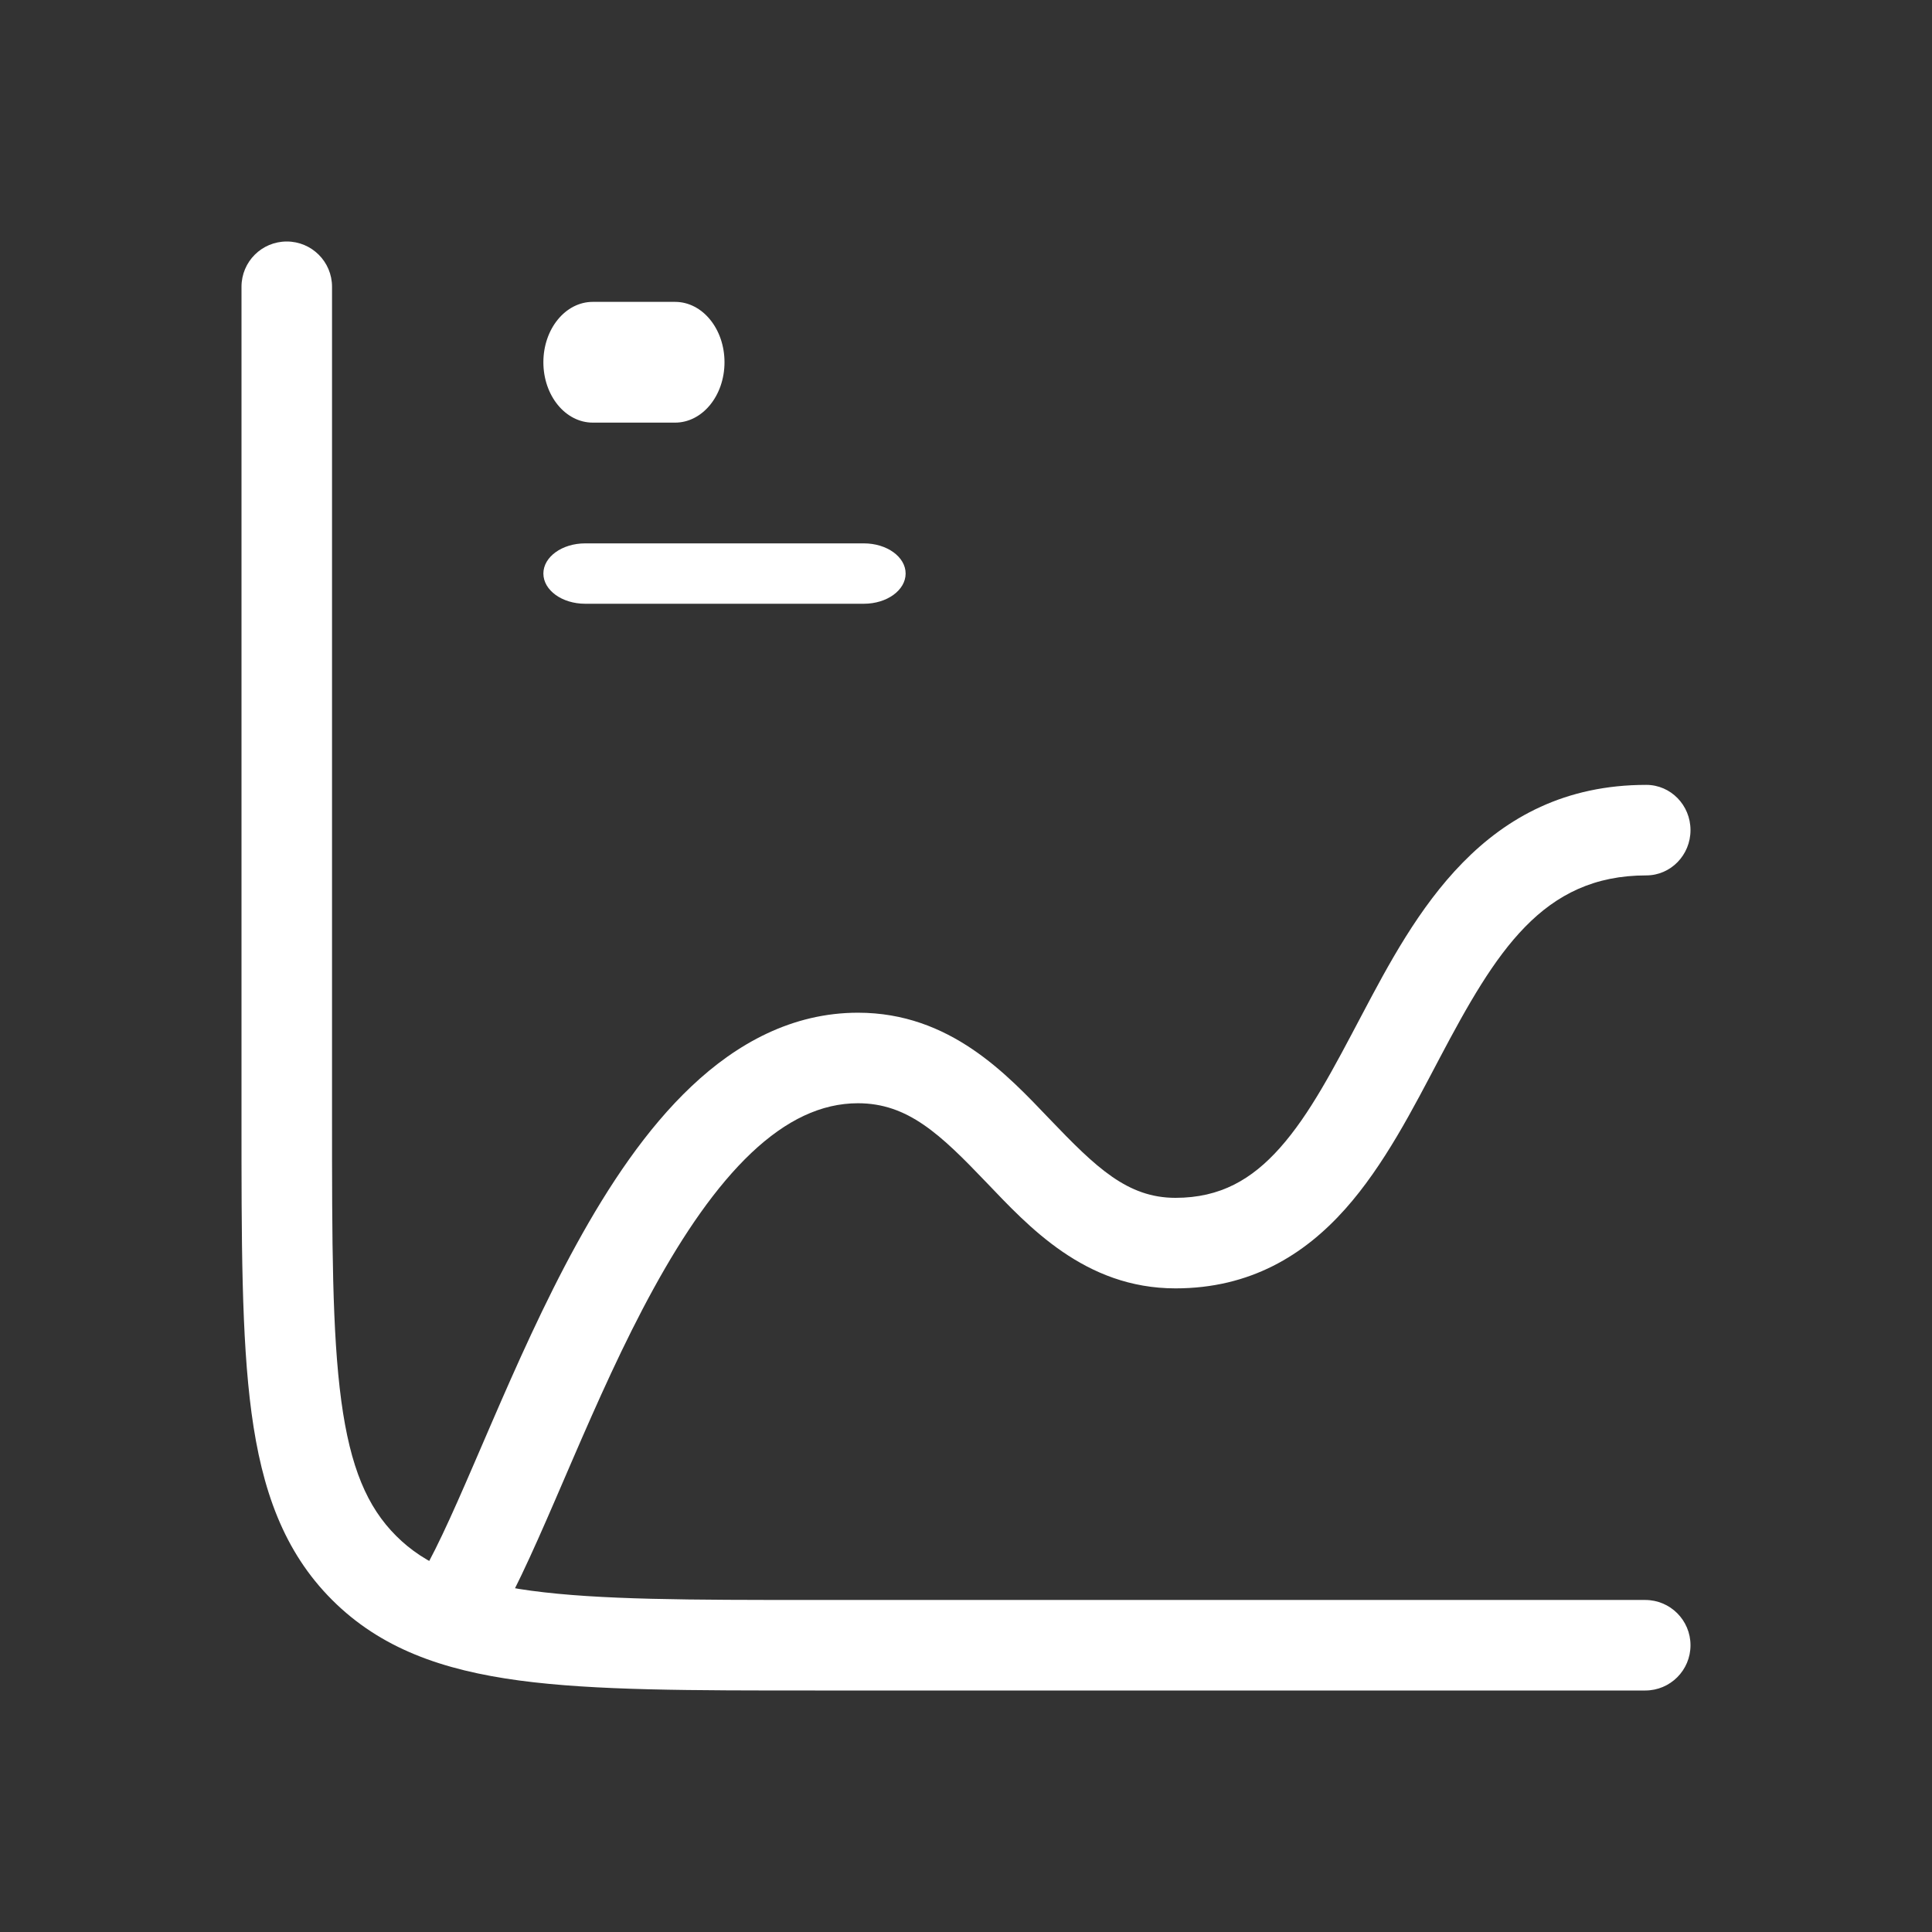 <svg width="28" height="28" viewBox="0 0 28 28" fill="none" xmlns="http://www.w3.org/2000/svg">
<rect x="0" y="0" width="28" height="28" fill="#333333" stroke="none"/>
<path d="M3.5 16.188V4.156C3.5 3.793 3.793 3.5 4.156 3.5C4.518 3.5 4.812 3.793 4.812 4.156V16.188C4.812 18.011 4.813 19.312 4.946 20.301C5.077 21.271 5.323 21.841 5.741 22.259C6.159 22.677 6.729 22.923 7.699 23.054C8.688 23.187 9.989 23.188 11.812 23.188H23.844C24.207 23.188 24.5 23.482 24.5 23.844C24.5 24.207 24.207 24.5 23.844 24.5H11.812C10.027 24.5 8.621 24.502 7.525 24.355C6.41 24.205 5.516 23.89 4.813 23.187C4.11 22.484 3.795 21.59 3.645 20.475C3.498 19.379 3.5 17.973 3.5 16.188Z" fill="white"/>
<path d="M9.784 4.375C10.18 4.375 10.5 4.766 10.5 5.25C10.5 5.734 10.18 6.125 9.784 6.125H8.591C8.195 6.125 7.875 5.734 7.875 5.25C7.875 4.766 8.195 4.375 8.591 4.375H9.784Z" fill="white"/>
<path d="M12.52 7.875C12.854 7.875 13.125 8.071 13.125 8.312C13.125 8.554 12.854 8.75 12.52 8.75H8.48C8.146 8.75 7.875 8.554 7.875 8.312C7.875 8.071 8.146 7.875 8.48 7.875H12.52Z" fill="white"/>
<path d="M23.859 11.375C24.213 11.375 24.5 11.668 24.5 12.031C24.5 12.393 24.213 12.687 23.859 12.687C22.357 12.687 21.681 13.788 20.864 15.336C20.483 16.058 20.061 16.889 19.495 17.523C18.9 18.19 18.119 18.672 17.036 18.672C15.72 18.672 14.901 17.769 14.293 17.134C13.624 16.434 13.156 15.99 12.435 15.989C11.902 15.989 11.395 16.232 10.89 16.708C10.38 17.191 9.91 17.878 9.473 18.674C9.038 19.465 8.655 20.329 8.303 21.143C7.958 21.941 7.63 22.721 7.327 23.285C7.156 23.603 6.767 23.718 6.457 23.544C6.147 23.369 6.034 22.97 6.205 22.653C6.473 22.152 6.769 21.445 7.13 20.611C7.483 19.795 7.888 18.882 8.356 18.031C8.821 17.184 9.368 16.36 10.021 15.744C10.679 15.122 11.482 14.677 12.435 14.677C13.769 14.677 14.595 15.573 15.209 16.215C15.885 16.921 16.339 17.36 17.036 17.36C17.686 17.36 18.142 17.093 18.548 16.638C18.983 16.15 19.327 15.485 19.736 14.711C20.499 13.266 21.502 11.375 23.859 11.375Z" fill="white"/>
</svg>
